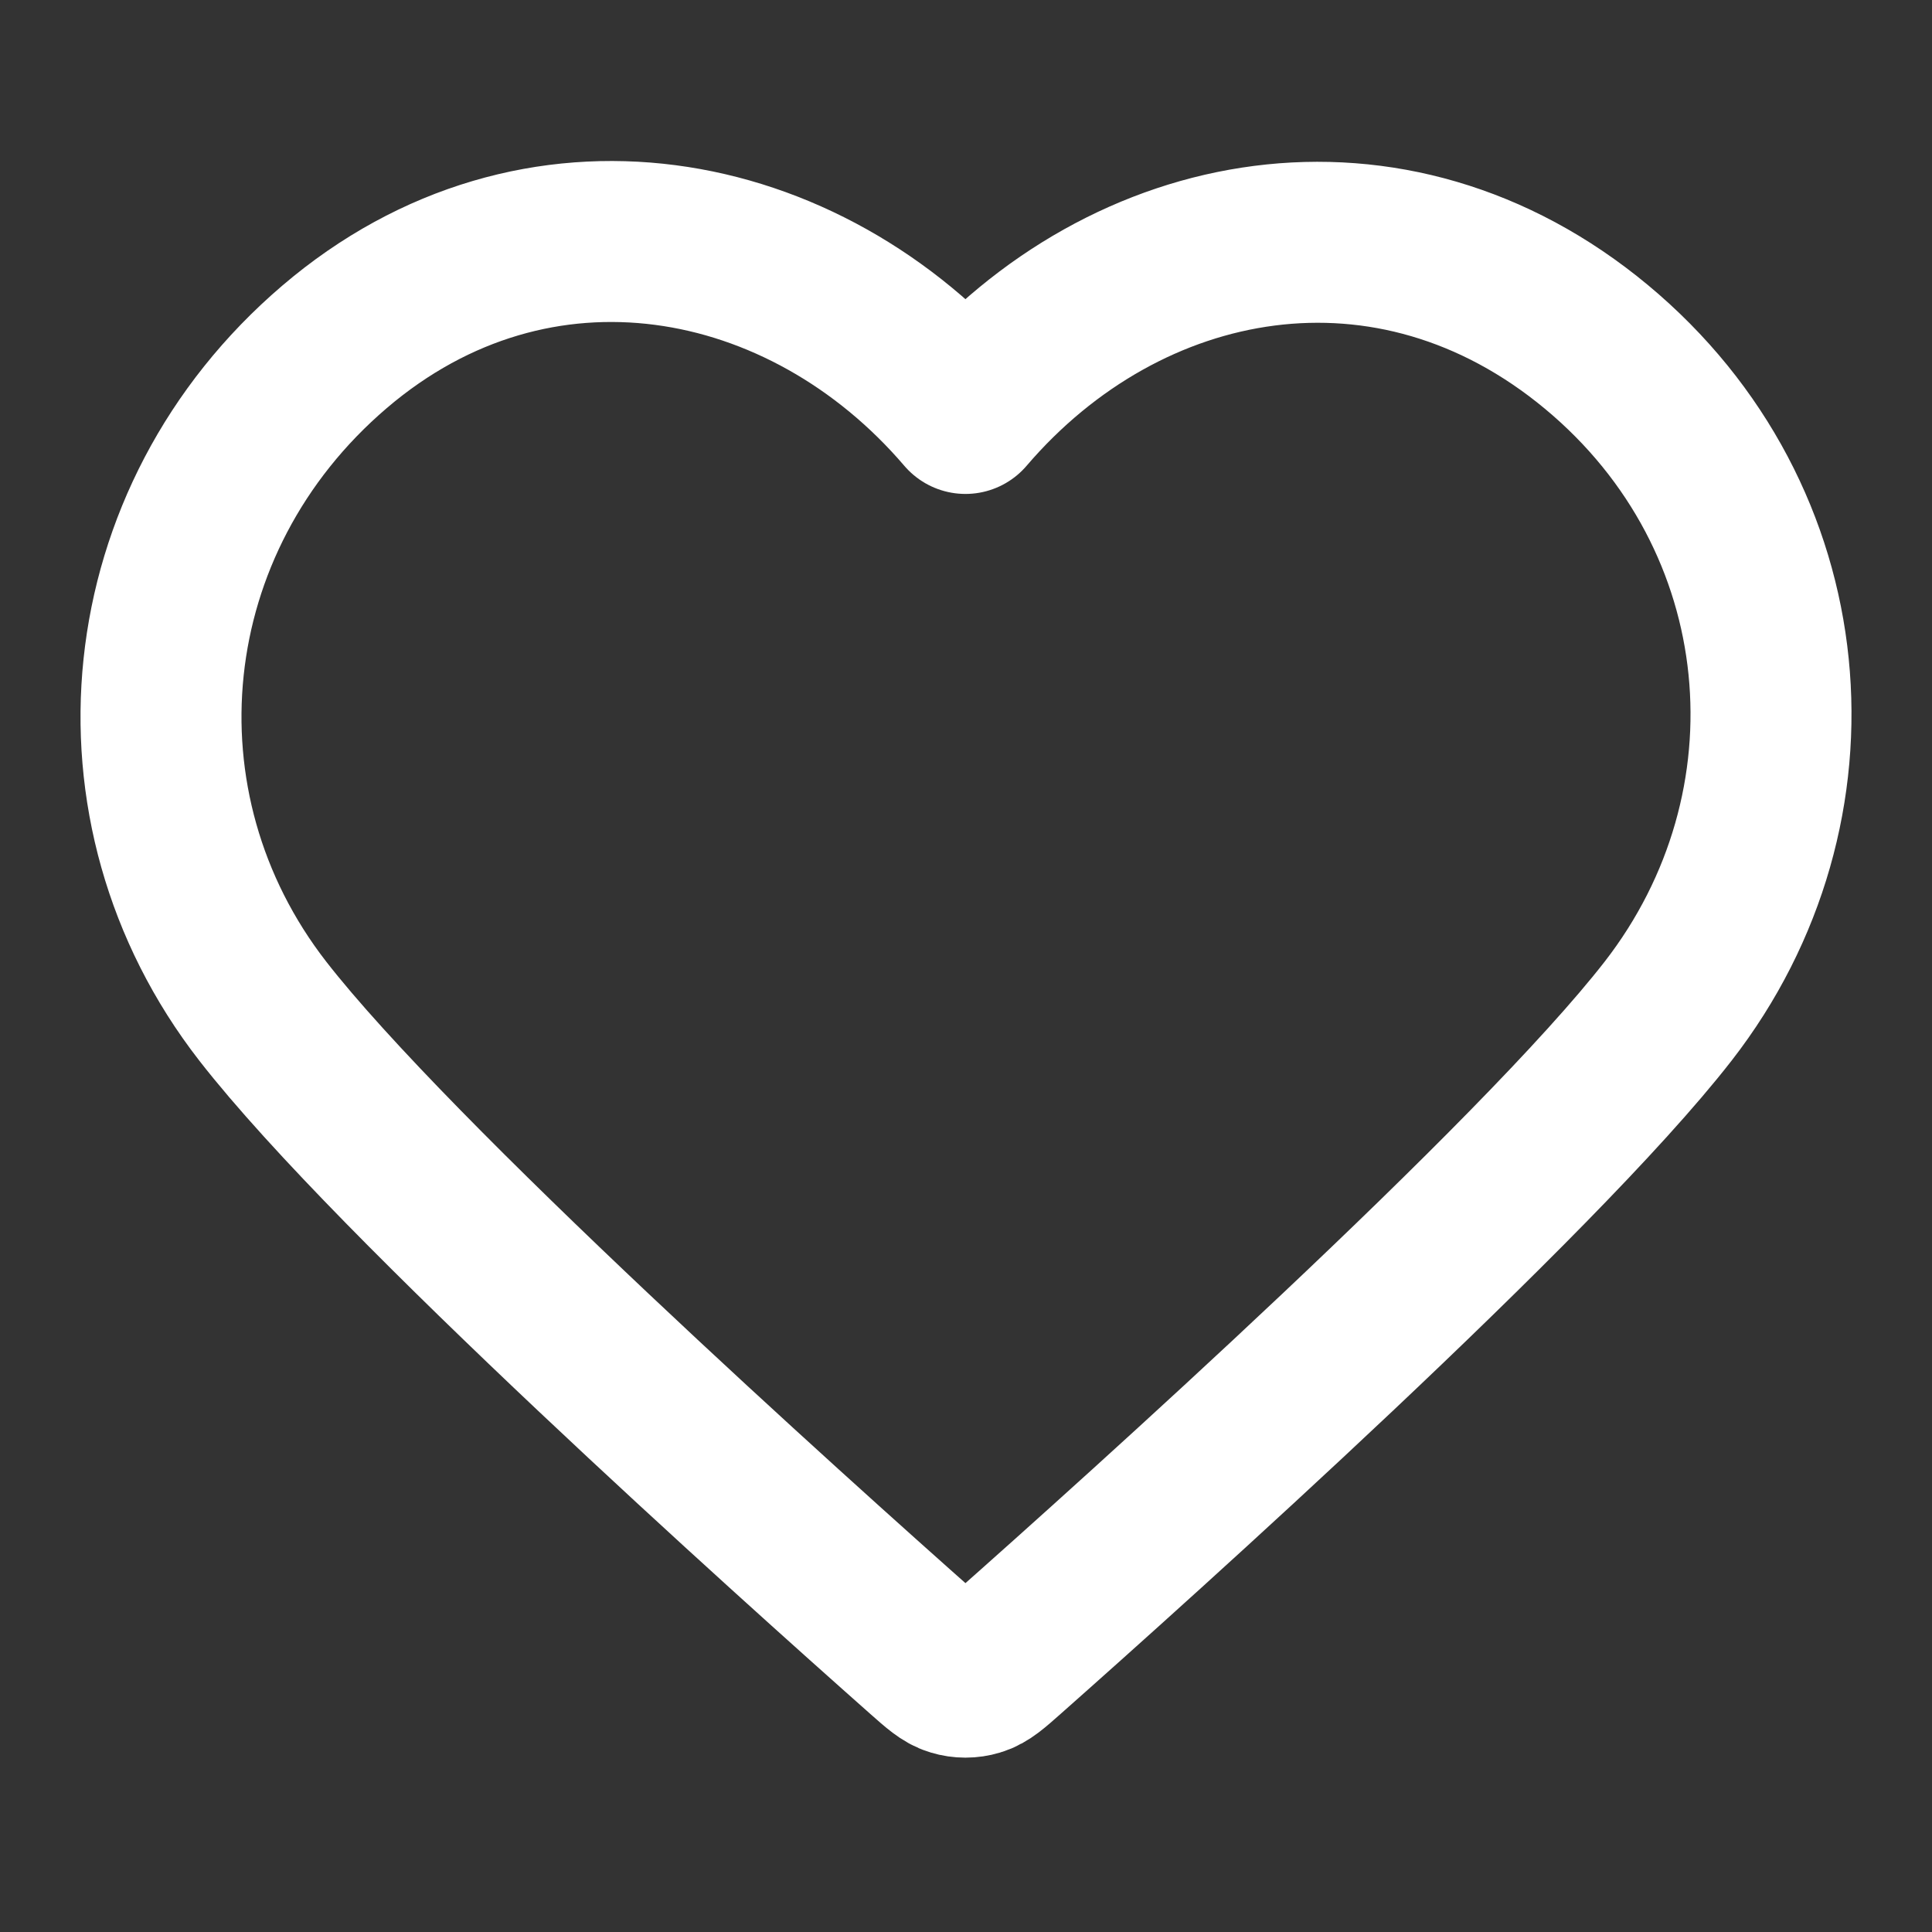 <svg width="28" height="28" viewBox="0 0 28 28" fill="none" xmlns="http://www.w3.org/2000/svg">
<rect x="0" y="0" width="28" height="28" fill="#333333" stroke="none"/>
<path fill-rule="evenodd" clip-rule="evenodd" d="M13.992 5.992C11.66 3.265 7.77 2.531 4.847 5.028C1.925 7.525 1.513 11.7 3.808 14.654C5.717 17.109 11.492 22.288 13.384 23.964C13.596 24.152 13.702 24.246 13.825 24.282C13.933 24.315 14.051 24.315 14.159 24.282C14.282 24.246 14.388 24.152 14.6 23.964C16.493 22.288 22.268 17.109 24.176 14.654C26.471 11.7 26.11 7.499 23.137 5.028C20.164 2.558 16.325 3.265 13.992 5.992Z" stroke="white" stroke-width="2.333" stroke-linecap="round" stroke-linejoin="round"/>
</svg>
